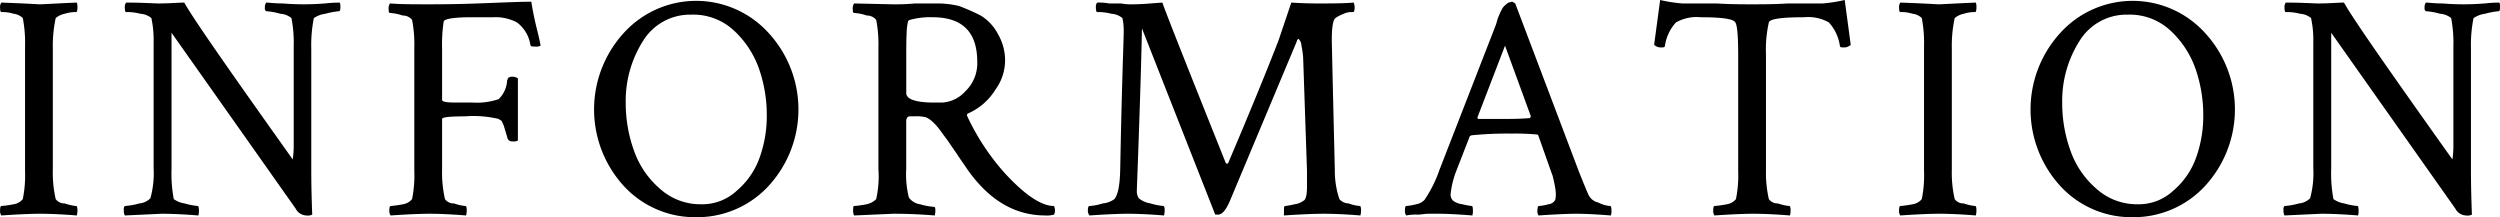 <svg xmlns="http://www.w3.org/2000/svg" width="290.062" height="25.2" viewBox="0 0 290.062 25.2">
  <defs>
    <style>
      .cls-1 {
        fill-rule: evenodd;
      }
    </style>
  </defs>
  <path id="txt-information_ver02.svg" class="cls-1" d="M229.627,13623.1c2.845-.2,4.33-0.2,4.454-0.2,0.4,0,1.83,0,4.3.2a2.464,2.464,0,0,0,.074-0.6c0-.3-0.049-0.5-0.148-0.5a5.459,5.459,0,0,1-1.336-.3,1.223,1.223,0,0,1-1.039-.5,13.7,13.7,0,0,1-.334-3.4v-14.1a15.184,15.184,0,0,1,.334-3.5,2.313,2.313,0,0,1,1.039-.5,4.158,4.158,0,0,1,1.336-.2q0.148,0,.148-0.6a1.316,1.316,0,0,0-.074-0.5c-2.474.1-3.909,0.2-4.3,0.2-0.124,0-1.609-.1-4.454-0.2a0.875,0.875,0,0,0-.148.6c0,0.3.049,0.5,0.148,0.5a4.367,4.367,0,0,1,1.429.2,1.773,1.773,0,0,1,1.058.5,15.08,15.08,0,0,1,.26,3.3v14.4a13.881,13.881,0,0,1-.26,3.3,1.7,1.7,0,0,1-1.058.6,12.018,12.018,0,0,1-1.429.2c-0.1,0-.148.2-0.148,0.5a0.875,0.875,0,0,0,.148.6h0Zm14.326,0,4.268-.2c0.371,0,1.793,0,4.267.2a2.345,2.345,0,0,0,.056-0.7c-0.013-.3-0.056-0.4-0.13-0.4a8.059,8.059,0,0,1-1.54-.3,2.844,2.844,0,0,1-1.243-.5,15.963,15.963,0,0,1-.26-3.5v-15.8l14.4,20.4a1.447,1.447,0,0,0,1.224.8,1.172,1.172,0,0,0,.7-0.1c-0.074-1.9-.111-3.7-0.111-5.2v-14.1a15.747,15.747,0,0,1,.3-3.5,3.058,3.058,0,0,1,1.317-.5,9.2,9.2,0,0,1,1.614-.3c0.1,0,.149-0.2.149-0.5a1.337,1.337,0,0,0-.074-0.5,16.386,16.386,0,0,0-1.726.1,29.818,29.818,0,0,1-4.88,0c-0.965,0-1.608-.1-1.93-0.1a0.875,0.875,0,0,0-.148.6,0.381,0.381,0,0,0,.148.4,7.8,7.8,0,0,1,1.652.3,2.2,2.2,0,0,1,1.28.5,15.08,15.08,0,0,1,.26,3.3v11.5a10.614,10.614,0,0,1-.111,1.6c-7.472-10.5-11.665-16.5-12.581-18.2-0.692,0-1.682.1-2.968,0.1-0.594,0-1.856-.1-3.785-0.1a0.869,0.869,0,0,0-.149.6c0,0.3.049,0.5,0.149,0.5a6.127,6.127,0,0,1,1.669.2,2.163,2.163,0,0,1,1.262.5,11.907,11.907,0,0,1,.26,2.8v14.6a10.9,10.9,0,0,1-.371,3.5,2.041,2.041,0,0,1-1.28.6,7.8,7.8,0,0,1-1.689.3,0.568,0.568,0,0,0-.111.5,1.1,1.1,0,0,0,.111.6h0Zm30.765-23.5a5.617,5.617,0,0,1,1.466.3,1.392,1.392,0,0,1,1.095.5,14.659,14.659,0,0,1,.26,3.2v14.3a13.881,13.881,0,0,1-.26,3.3,1.7,1.7,0,0,1-1.058.6,12.035,12.035,0,0,1-1.428.2c-0.1,0-.149.2-0.149,0.5a0.869,0.869,0,0,0,.149.6c2.844-.2,4.329-0.2,4.453-0.2,0.4,0,1.83,0,4.3.2a2.466,2.466,0,0,0,.075-0.6c0-.3-0.05-0.5-0.149-0.5a5.469,5.469,0,0,1-1.336-.3,1.223,1.223,0,0,1-1.039-.5,13.7,13.7,0,0,1-.334-3.4v-5.9q0-.3,2.635-0.3a12.848,12.848,0,0,1,3.933.3,1.156,1.156,0,0,0,.316.2,4.954,4.954,0,0,1,.278.6q0.186,0.6.446,1.5a0.552,0.552,0,0,0,.593.3,0.9,0.9,0,0,0,.594-0.1v-7.2a1,1,0,0,0-.631-0.2c-0.346,0-.532.1-0.556,0.3a0.526,0.526,0,0,0-.075.3,3.29,3.29,0,0,1-.965,2,7.858,7.858,0,0,1-3.042.4h-1.967q-1.559,0-1.559-.3v-6a17.292,17.292,0,0,1,.186-3.1c0.049-.3,1.138-0.5,3.265-0.5h2.487a5.343,5.343,0,0,1,2.746.6,4.015,4.015,0,0,1,1.558,2.6c0.025,0.2.2,0.2,0.52,0.2a1.166,1.166,0,0,0,.668-0.1c-0.05-.3-0.217-1.1-0.5-2.2-0.285-1.2-.476-2.2-0.575-2.9-1.386,0-3.452.1-6.2,0.2s-4.675.1-5.789,0.1c-1.657,0-3.129,0-4.416-.1a1.021,1.021,0,0,0-.148.7c0,0.3.049,0.4,0.148,0.4h0Zm35.515,23.7a11.261,11.261,0,0,0,8.387-3.6,13.1,13.1,0,0,0,0-17.8,11.334,11.334,0,0,0-16.755,0,13.151,13.151,0,0,0,0,17.8A11.2,11.2,0,0,0,310.233,13623.3Zm-6.123-20.5a6.4,6.4,0,0,1,5.567-3,6.921,6.921,0,0,1,4.787,1.7,10.993,10.993,0,0,1,3.006,4.4,16.245,16.245,0,0,1,.965,5.6,14.264,14.264,0,0,1-.835,4.9,8.984,8.984,0,0,1-2.617,3.8,5.875,5.875,0,0,1-4.156,1.6,7.007,7.007,0,0,1-4.787-1.8,10.336,10.336,0,0,1-3.006-4.4,16.245,16.245,0,0,1-.965-5.6A12.953,12.953,0,0,1,304.11,13602.8Zm24.457-3.2a5.624,5.624,0,0,1,1.466.3,1.4,1.4,0,0,1,1.095.5,14.671,14.671,0,0,1,.259,3.2v14.1a12.069,12.069,0,0,1-.259,3.5,2.172,2.172,0,0,1-1.114.6,11.275,11.275,0,0,1-1.447.2c-0.074,0-.111.1-0.111,0.4a1.3,1.3,0,0,0,.111.7l4.527-.2c0.743,0,2.35,0,4.825.2a1.986,1.986,0,0,0,.074-0.6c0-.3-0.05-0.4-0.149-0.4a7.328,7.328,0,0,1-1.614-.3,1.892,1.892,0,0,1-1.317-.8,11.22,11.22,0,0,1-.3-3.3v-5.5a0.752,0.752,0,0,1,.148-0.5,0.361,0.361,0,0,1,.3-0.1h0.445a4.817,4.817,0,0,1,1.373.1,2.679,2.679,0,0,1,.761.5,6.164,6.164,0,0,1,.817.9c0.309,0.4.581,0.8,0.816,1.1s0.606,0.9,1.113,1.6c0.507,0.8.959,1.4,1.355,2,2.548,3.6,5.554,5.3,9.017,5.3a3.022,3.022,0,0,0,1-.1,0.926,0.926,0,0,0,.112-0.5,1.209,1.209,0,0,0-.112-0.5q-2.226,0-5.789-3.9a26.957,26.957,0,0,1-4.267-6.5c-0.1-.2-0.025-0.3.222-0.4a7.012,7.012,0,0,0,3.038-2.7,5.81,5.81,0,0,0,1.119-3.2,6.01,6.01,0,0,0-.8-3.2,5.5,5.5,0,0,0-2.03-2.2,24.607,24.607,0,0,0-2.5-1.1,10.847,10.847,0,0,0-2.5-.3h-2.6a25.732,25.732,0,0,1-2.635.1l-4.453-.1a1.021,1.021,0,0,0-.148.7c0,0.3.049,0.4,0.148,0.4h0Zm6.049,4.8q0-1.8.055-2.7a6.172,6.172,0,0,1,.149-1.1,0.342,0.342,0,0,1,.241-0.2,8.813,8.813,0,0,1,2.6-.3c3.463,0,5.195,1.7,5.195,5.2a4.487,4.487,0,0,1-1.392,3.4,3.9,3.9,0,0,1-2.69,1.3h-0.928c-2.152,0-3.228-.4-3.228-1.1v-4.5Zm21.265,18.7c2.845-.2,4.292-0.2,4.342-0.2,0.395,0,1.83,0,4.3.2a2.466,2.466,0,0,0,.075-0.6c0-.3-0.05-0.5-0.149-0.5a7.559,7.559,0,0,1-1.5-.3,2.8,2.8,0,0,1-1.354-.6,1.5,1.5,0,0,1-.223-0.9c0-.1.037-1.1,0.111-3.1s0.161-4.5.26-7.6c0.1-3,.173-5.8.223-8.1l8.5,21.6H370.8c0.445,0,.9-0.5,1.373-1.6l7.756-18.5a0.441,0.441,0,0,1,.185-0.3,1.067,1.067,0,0,1,.353.8,9.42,9.42,0,0,1,.2,1.4l0.445,13.1v1.9c0,0.9-.14,1.5-0.422,1.6a2.153,2.153,0,0,1-1.037.4,7.225,7.225,0,0,1-1.072.2c-0.094,0-.141.1-0.141,0.5v0.6c2.9-.2,4.413-0.2,4.539-0.2,0.461,0,1.9,0,4.332.2a2.565,2.565,0,0,0,.073-0.6c0-.3-0.047-0.5-0.142-0.5a4.967,4.967,0,0,1-1.309-.3,1.429,1.429,0,0,1-1.061-.5,10.323,10.323,0,0,1-.531-3.4c-0.234-9.7-.35-14.7-0.35-15.1,0-1.4.141-2.3,0.424-2.5a3.881,3.881,0,0,1,.954-0.5,2.194,2.194,0,0,1,1.025-.2h0.071c0.117,0,.177-0.2.177-0.6a1.716,1.716,0,0,0-.11-0.5c-1.22.1-2.585,0.1-4.1,0.1-0.48,0-1.526,0-3.141-.1l-1.484,4.4q-2.153,5.55-5.789,14.1a0.226,0.226,0,0,1-.186.2,0.374,0.374,0,0,1-.148-0.1q-7.089-17.7-7.348-18.6c-1.361.1-2.5,0.2-3.414,0.2a6.017,6.017,0,0,1-1.373-.1h-1.392a6.933,6.933,0,0,0-1.391-.1,0.746,0.746,0,0,0-.149.5c0,0.4.049,0.6,0.149,0.6a6.127,6.127,0,0,1,1.669.2,2.163,2.163,0,0,1,1.262.5,6.369,6.369,0,0,1,.149,1.5c0,0.4-.025,1.3-0.075,2.8-0.049,1.4-.1,3.3-0.167,5.8s-0.117,5.1-.167,7.6c-0.049,1.8-.272,2.8-0.668,3.3a2.686,2.686,0,0,1-1.354.5,6.032,6.032,0,0,1-1.54.3c-0.124,0-.186.2-0.186,0.5a0.912,0.912,0,0,0,.186.6h0Zm36.74,0a5.686,5.686,0,0,1,1.317-.1c0.458,0,.872-0.1,1.243-0.1h1.3c0.074,0,1.348,0,3.822.2a2.345,2.345,0,0,0,.056-0.7c-0.012-.3-0.056-0.4-0.13-0.4a7.909,7.909,0,0,1-1.076-.2,2.314,2.314,0,0,1-1.076-.4,0.99,0.99,0,0,1-.3-0.8,10.217,10.217,0,0,1,.631-2.6l1.595-4.1,0.186-.1a41.9,41.9,0,0,1,4.713-.2,27.05,27.05,0,0,1,2.82.1,0.232,0.232,0,0,1,.223.1l1.521,4.3,0.149,0.4c0.074,0.3.154,0.6,0.241,1.1a5.535,5.535,0,0,1,.13,1.1,2.514,2.514,0,0,1-.074.6,1.02,1.02,0,0,1-.78.5,5.845,5.845,0,0,1-1.113.2c-0.1,0-.155.1-0.167,0.5a0.827,0.827,0,0,0,.13.6c2.845-.2,4.28-0.2,4.305-0.2,0.247,0,1.608,0,4.082.2a1.773,1.773,0,0,0,.074-0.4c0-.5-0.05-0.7-0.148-0.7a3.341,3.341,0,0,1-1.374-.4,1.653,1.653,0,0,1-1.15-.9c-0.272-.6-0.631-1.5-1.076-2.6l-7.422-19.6-0.334-.2c-0.173,0-.328.1-0.464,0.1q-0.2.15-.371,0.3a2.055,2.055,0,0,0-.278.3,4.345,4.345,0,0,0-.26.5c-0.1.2-.173,0.4-0.223,0.5a4.451,4.451,0,0,0-.2.6,4.309,4.309,0,0,1-.2.6l-6.457,16.6a14.777,14.777,0,0,1-1.744,3.5,1.751,1.751,0,0,1-.965.5,6.511,6.511,0,0,1-1.15.2c-0.1,0-.149.2-0.149,0.5a0.875,0.875,0,0,0,.149.6h0Zm11.467-19.7,3,8.2-0.111.2c-1.163.1-2.289,0.1-3.377,0.1H400.97a0.192,0.192,0,0,1-.074-0.2Zm18.185,0.2c0.222,0,.346,0,0.371-0.2a5.076,5.076,0,0,1,1.28-2.7,4.9,4.9,0,0,1,2.876-.6q3.711,0,4.008.6c0.222,0.3.334,1.6,0.334,3.8v13.4a13.881,13.881,0,0,1-.26,3.3,1.7,1.7,0,0,1-1.058.6,12.035,12.035,0,0,1-1.428.2c-0.1,0-.149.2-0.149,0.5a0.869,0.869,0,0,0,.149.6c2.845-.2,4.329-0.2,4.453-0.2,0.4,0,1.83,0,4.3.2a2.466,2.466,0,0,0,.075-0.6c0-.3-0.05-0.5-0.149-0.5a5.469,5.469,0,0,1-1.336-.3,1.225,1.225,0,0,1-1.039-.5,13.747,13.747,0,0,1-.334-3.4v-13.4a14.281,14.281,0,0,1,.334-3.7q0.148-.6,4.082-0.6a4.9,4.9,0,0,1,2.876.6,5.083,5.083,0,0,1,1.281,2.7c0.024,0.2.148,0.2,0.371,0.2a1.127,1.127,0,0,0,.89-0.3l-0.7-5.2a17.553,17.553,0,0,1-2.56.4h-3.971c-1.707.1-3.105,0.1-4.193,0.1s-2.481,0-4.175-.1h-3.952a17.543,17.543,0,0,1-2.561-.4l-0.7,5.2a1.128,1.128,0,0,0,.891.3h0Zm27.685,19.5c2.845-.2,4.329-0.2,4.453-0.2,0.4,0,1.83,0,4.3.2a2.466,2.466,0,0,0,.075-0.6c0-.3-0.05-0.5-0.149-0.5a5.469,5.469,0,0,1-1.336-.3,1.225,1.225,0,0,1-1.039-.5,13.747,13.747,0,0,1-.334-3.4v-14.1a15.239,15.239,0,0,1,.334-3.5,2.32,2.32,0,0,1,1.039-.5,4.161,4.161,0,0,1,1.336-.2q0.148,0,.149-0.6a1.314,1.314,0,0,0-.075-0.5c-2.474.1-3.908,0.2-4.3,0.2-0.124,0-1.608-.1-4.453-0.2a0.875,0.875,0,0,0-.149.6c0,0.3.05,0.5,0.149,0.5a4.362,4.362,0,0,1,1.428.2,1.773,1.773,0,0,1,1.058.5,15.08,15.08,0,0,1,.26,3.3v14.4a13.881,13.881,0,0,1-.26,3.3,1.7,1.7,0,0,1-1.058.6,12.007,12.007,0,0,1-1.428.2c-0.1,0-.149.2-0.149,0.5a0.875,0.875,0,0,0,.149.6h0Zm26.943,0.2a11.259,11.259,0,0,0,8.386-3.6,13.1,13.1,0,0,0,0-17.8,11.334,11.334,0,0,0-16.755,0,13.151,13.151,0,0,0,0,17.8A11.2,11.2,0,0,0,476.9,13623.3Zm-6.123-20.5a6.393,6.393,0,0,1,5.566-3,6.921,6.921,0,0,1,4.787,1.7,10.983,10.983,0,0,1,3.006,4.4,16.245,16.245,0,0,1,.965,5.6,14.264,14.264,0,0,1-.835,4.9,8.991,8.991,0,0,1-2.616,3.8,5.877,5.877,0,0,1-4.157,1.6,7.007,7.007,0,0,1-4.787-1.8,10.336,10.336,0,0,1-3.006-4.4,16.245,16.245,0,0,1-.965-5.6A12.945,12.945,0,0,1,470.778,13602.8Zm23.751,20.3,4.268-.2c0.371,0,1.793,0,4.267.2a2.379,2.379,0,0,0,.056-0.7c-0.013-.3-0.056-0.4-0.13-0.4a8.059,8.059,0,0,1-1.54-.3,2.844,2.844,0,0,1-1.243-.5,15.9,15.9,0,0,1-.26-3.5v-15.8l14.4,20.4a1.45,1.45,0,0,0,1.225.8,1.172,1.172,0,0,0,.7-0.1c-0.074-1.9-.111-3.7-0.111-5.2v-14.1a15.747,15.747,0,0,1,.3-3.5,3.058,3.058,0,0,1,1.317-.5,9.2,9.2,0,0,1,1.614-.3c0.1,0,.149-0.2.149-0.5a1.314,1.314,0,0,0-.075-0.5,16.385,16.385,0,0,0-1.725.1,29.818,29.818,0,0,1-4.88,0c-0.965,0-1.608-.1-1.93-0.1a0.875,0.875,0,0,0-.148.6,0.381,0.381,0,0,0,.148.4,7.813,7.813,0,0,1,1.652.3,2.2,2.2,0,0,1,1.28.5,15.08,15.08,0,0,1,.26,3.3v11.5a10.478,10.478,0,0,1-.112,1.6c-7.471-10.5-11.664-16.5-12.58-18.2-0.693,0-1.682.1-2.968,0.1-0.594,0-1.856-.1-3.786-0.1a0.875,0.875,0,0,0-.148.6c0,0.3.049,0.5,0.148,0.5a6.129,6.129,0,0,1,1.67.2,2.163,2.163,0,0,1,1.262.5,11.907,11.907,0,0,1,.26,2.8v14.6a10.9,10.9,0,0,1-.371,3.5,2.042,2.042,0,0,1-1.281.6,7.783,7.783,0,0,1-1.688.3,0.568,0.568,0,0,0-.111.5,1.1,1.1,0,0,0,.111.6h0Z" transform="translate(-229.469 -13598.1)"/>
</svg>
